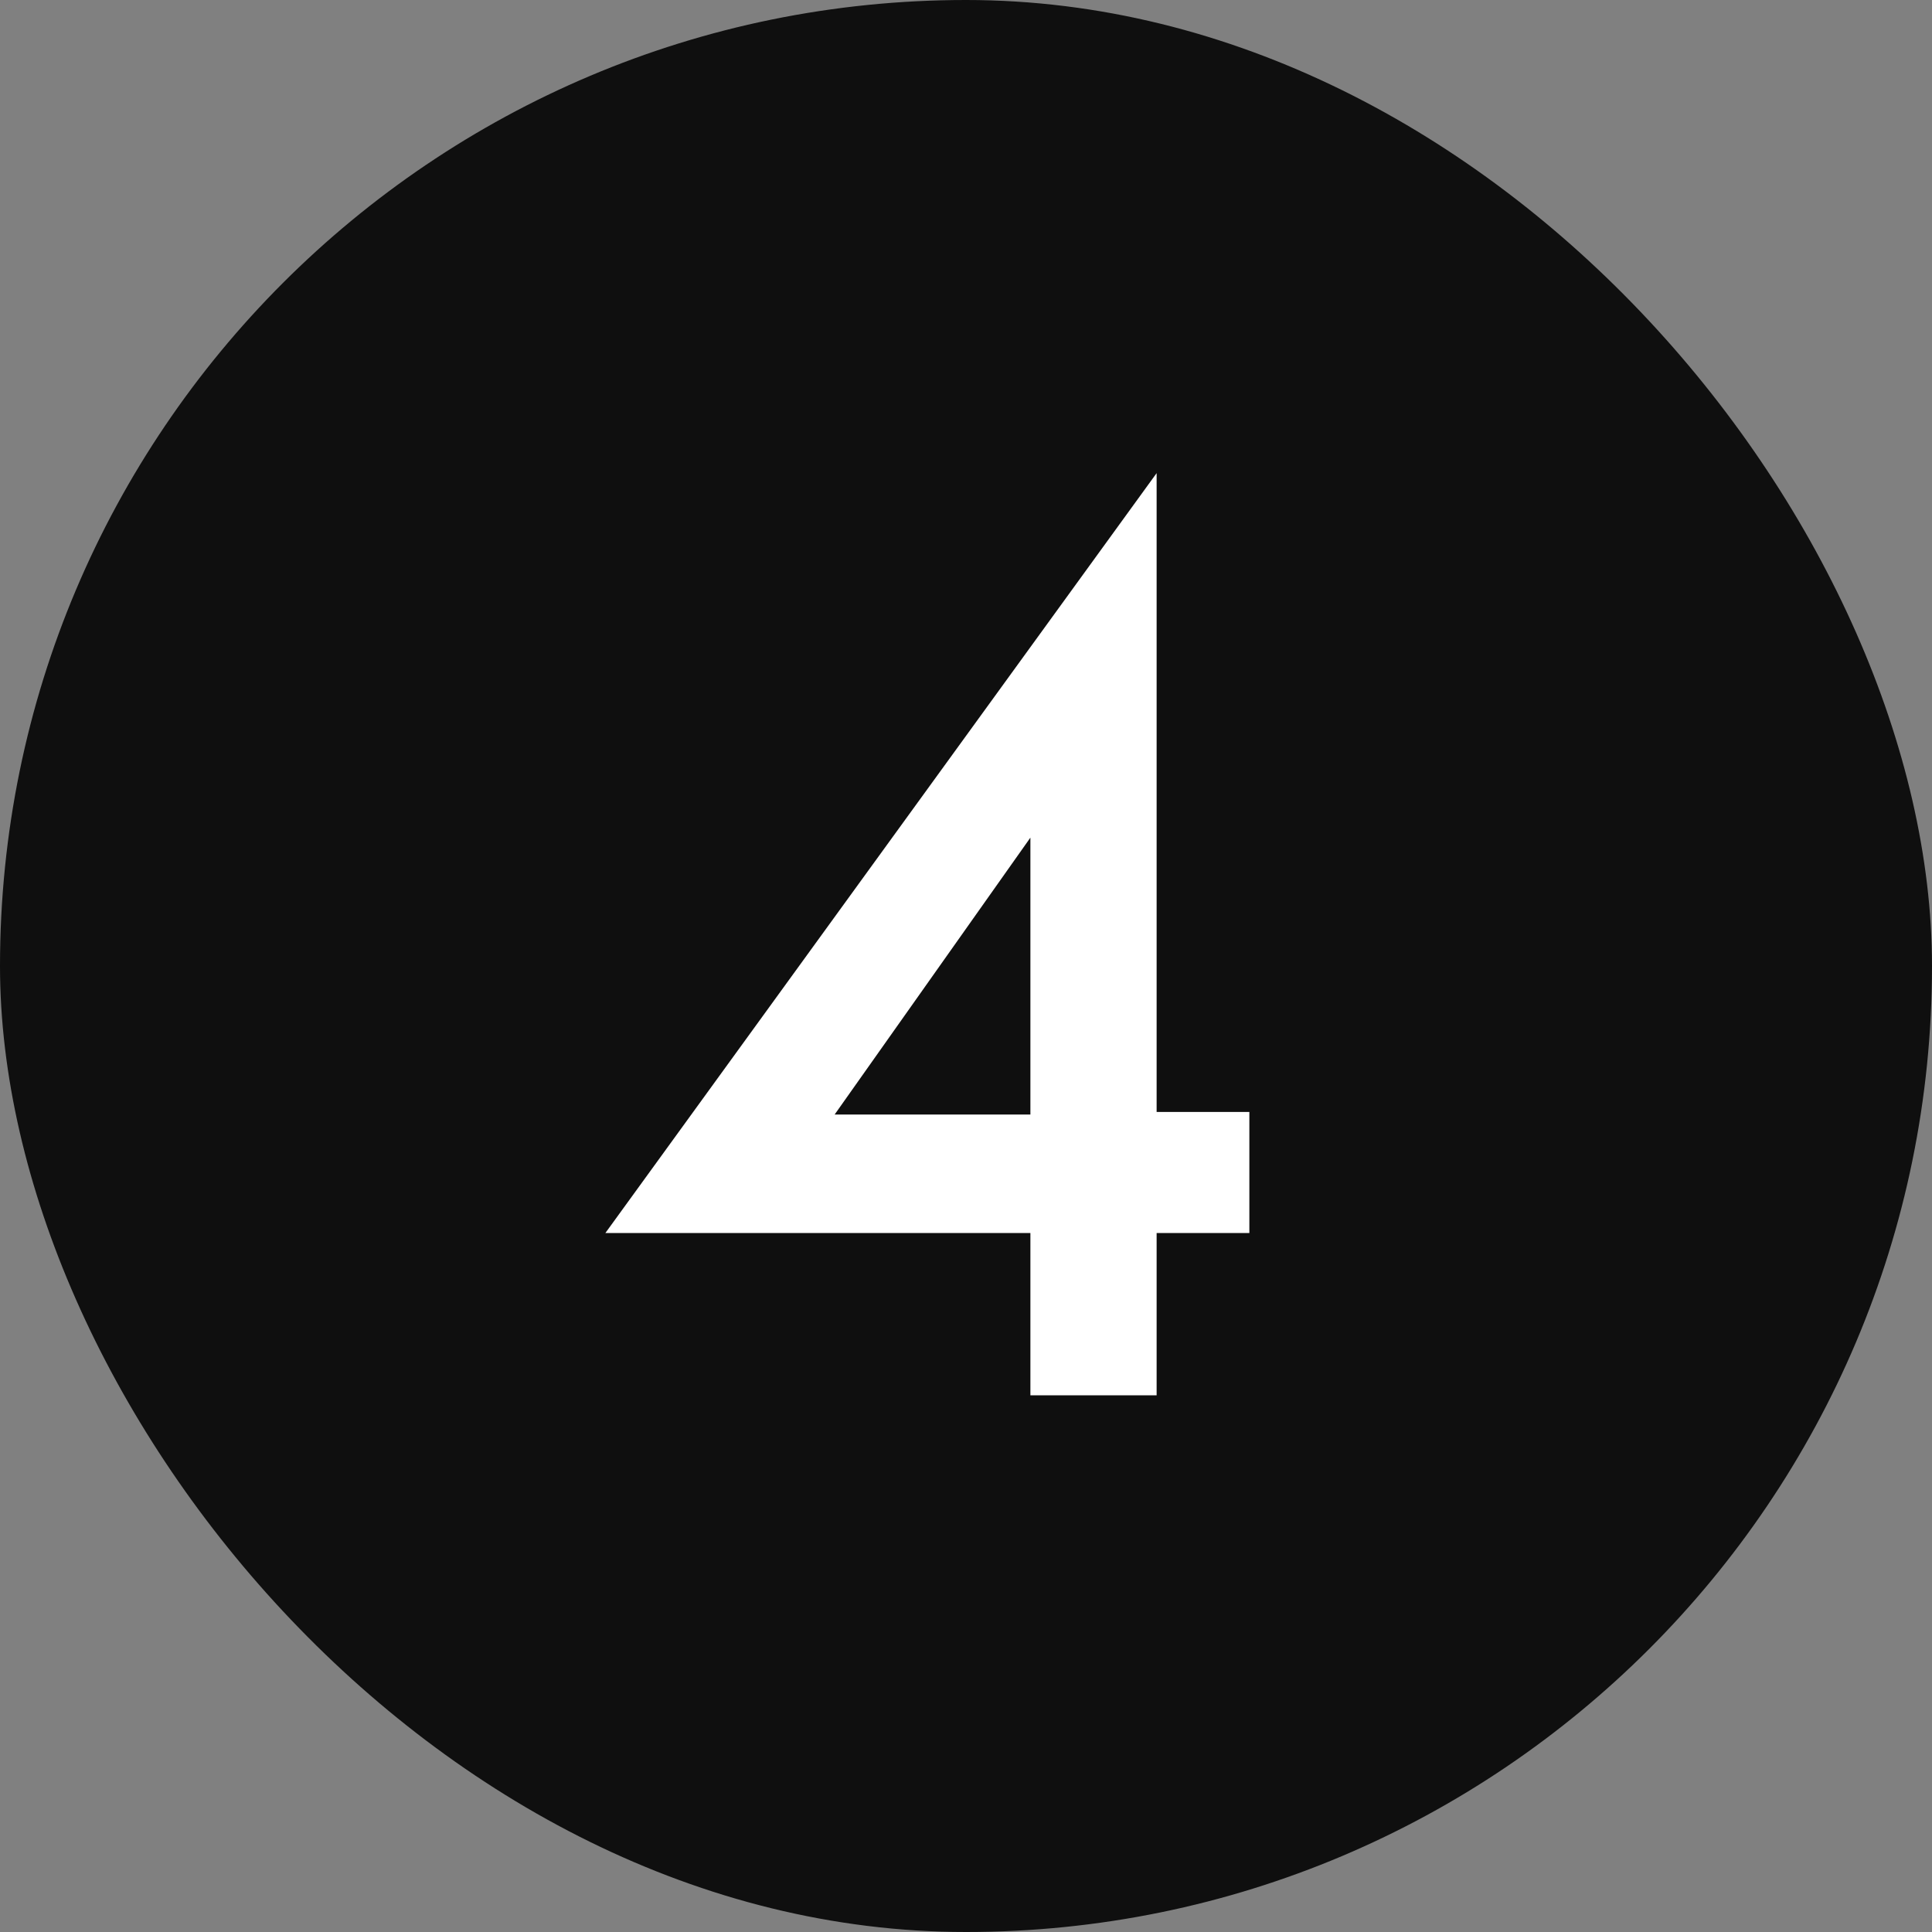 <?xml version="1.0" encoding="UTF-8"?> <svg xmlns="http://www.w3.org/2000/svg" width="45" height="45" viewBox="0 0 45 45" fill="none"><rect x="0" y="0" width="45" height="45" fill="#808080" stroke="none"/> <rect width="45" height="45" rx="22.5" fill="#0F0F0F"></rect> <path d="M26.94 11.02V25.9H29.1V28.72H26.94V32.5H24V28.72H14.1L26.94 11.02ZM19.44 25.96H24V19.51L19.44 25.96Z" fill="white"></path> </svg> 